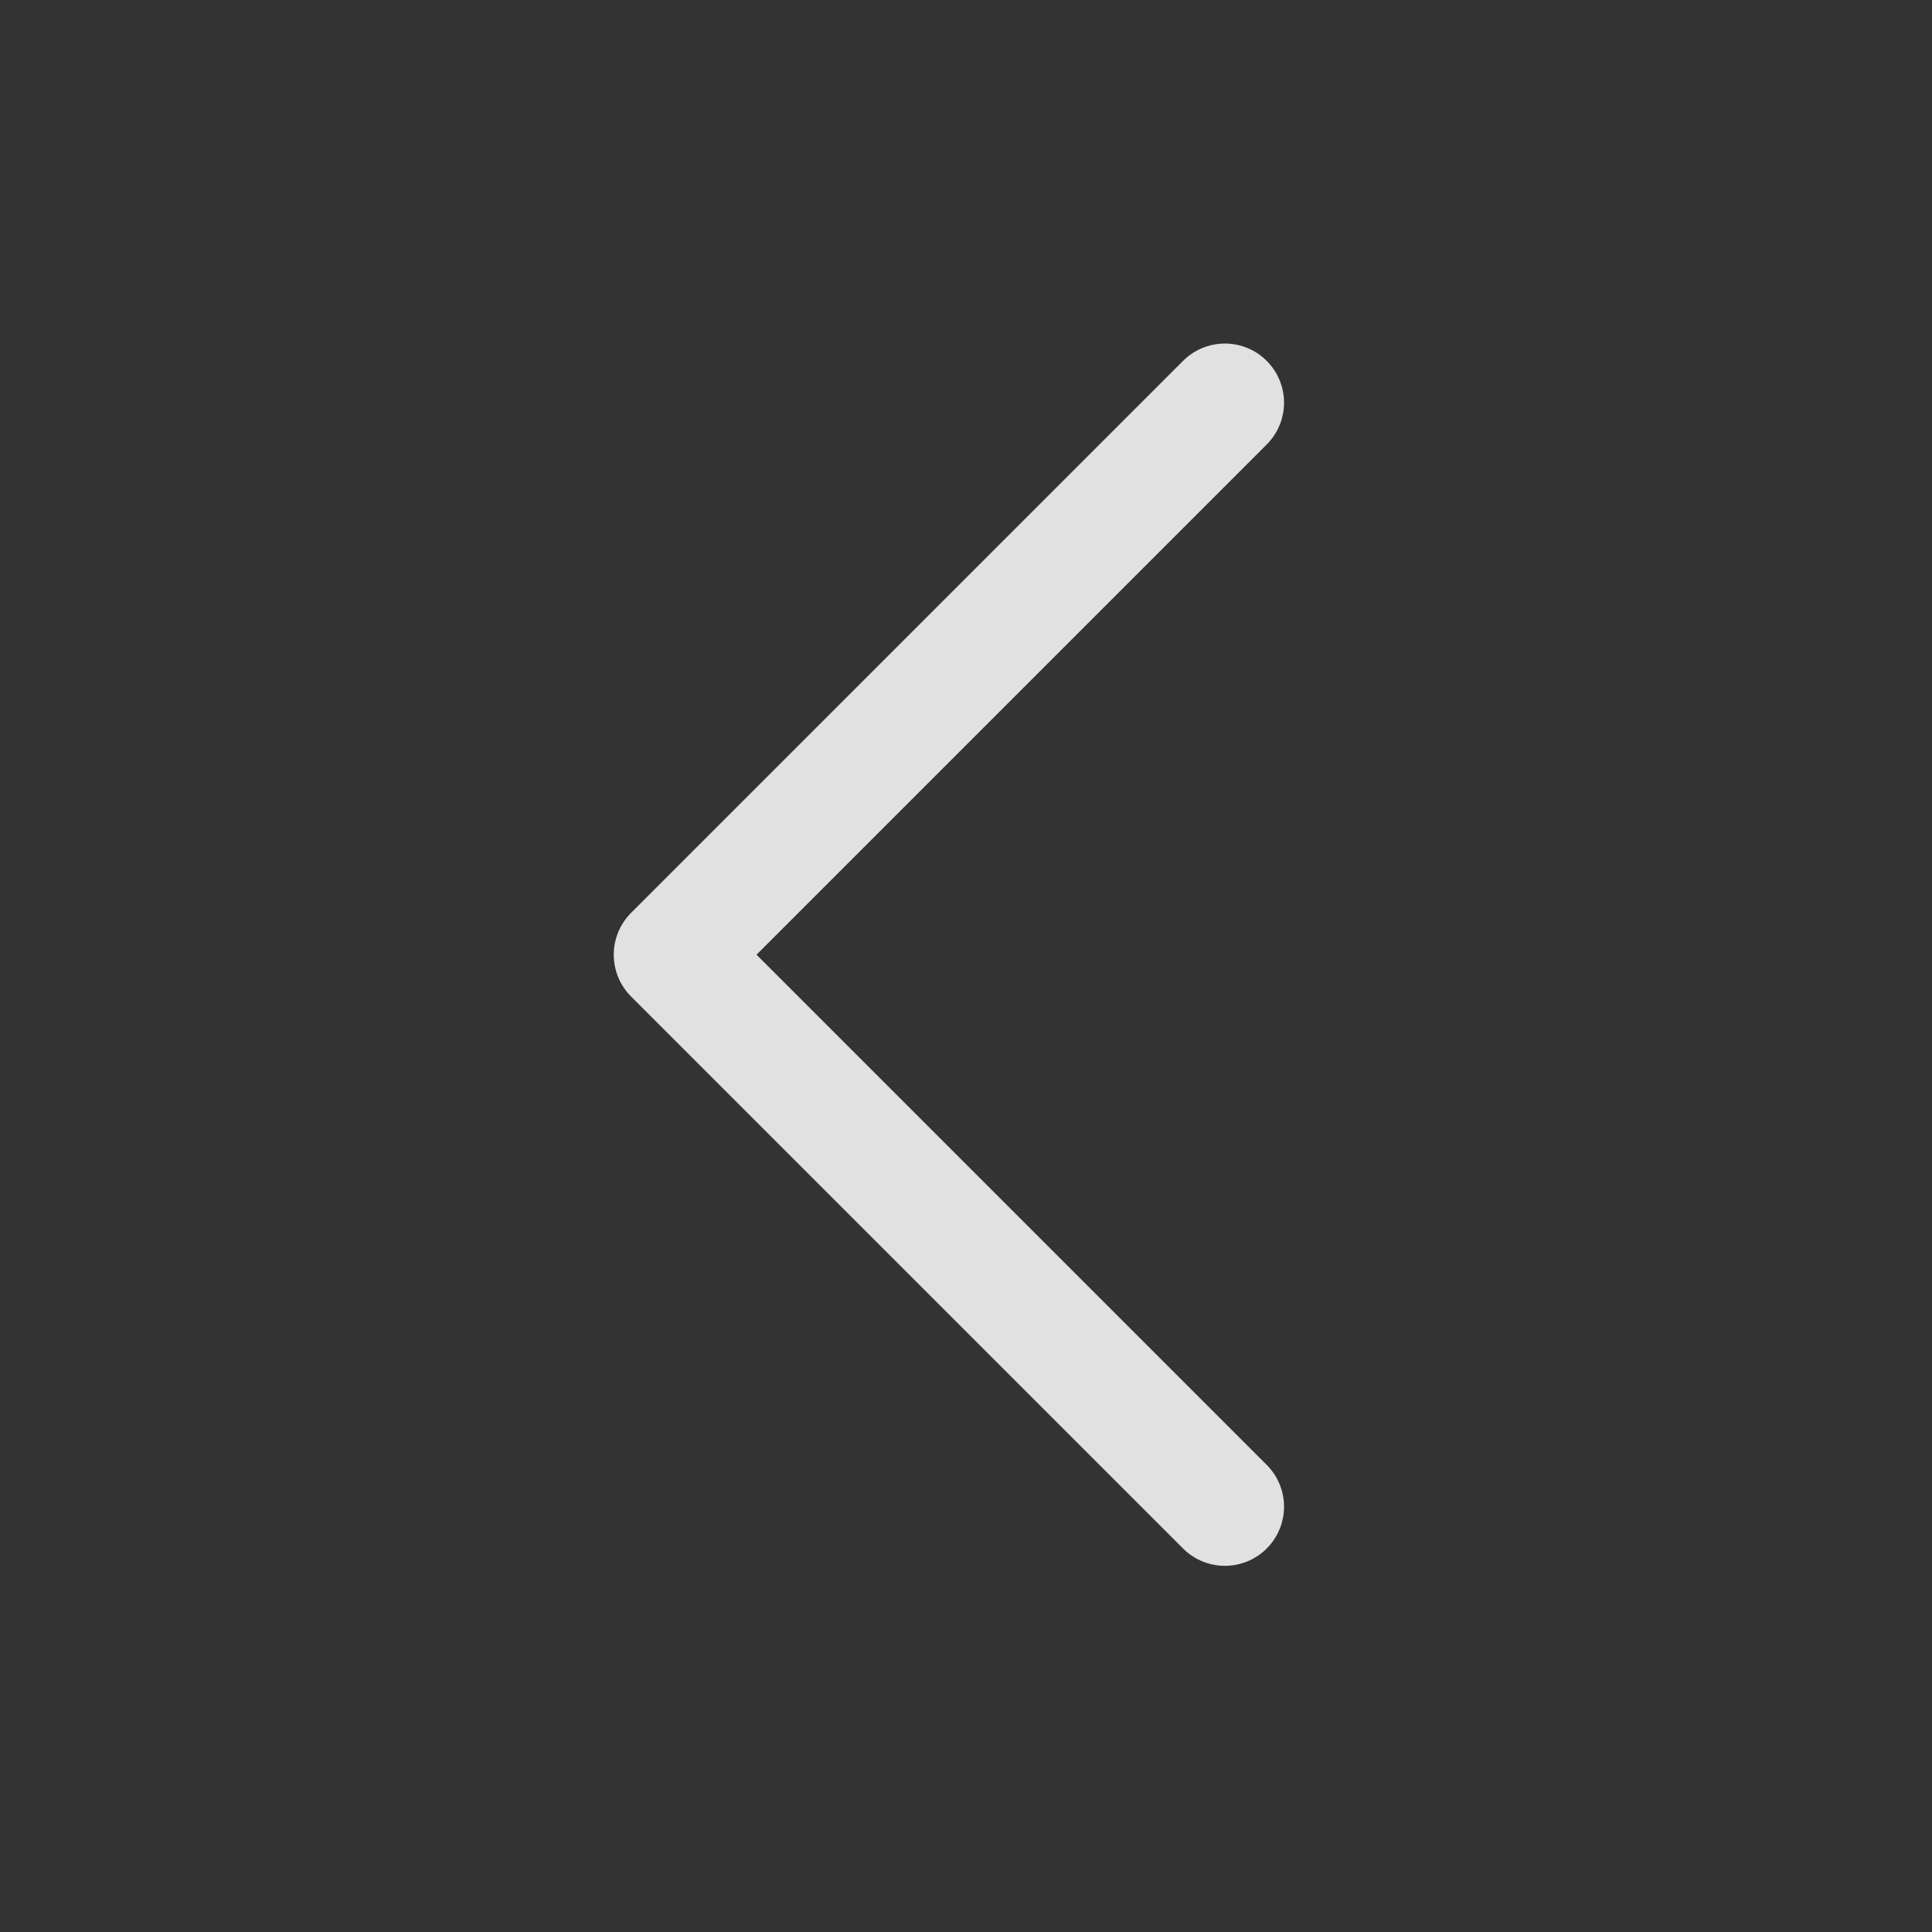 <svg width="49" height="49" viewBox="0 0 49 49" fill="none" xmlns="http://www.w3.org/2000/svg">
<rect x="0" y="0" width="49" height="49" fill="#333333" stroke="none"/>
<path d="M31.066 10.213L17.066 24.213L31.066 38.213" stroke="white" stroke-opacity="0.85" stroke-width="3" stroke-linecap="round" stroke-linejoin="round"/>
</svg>
